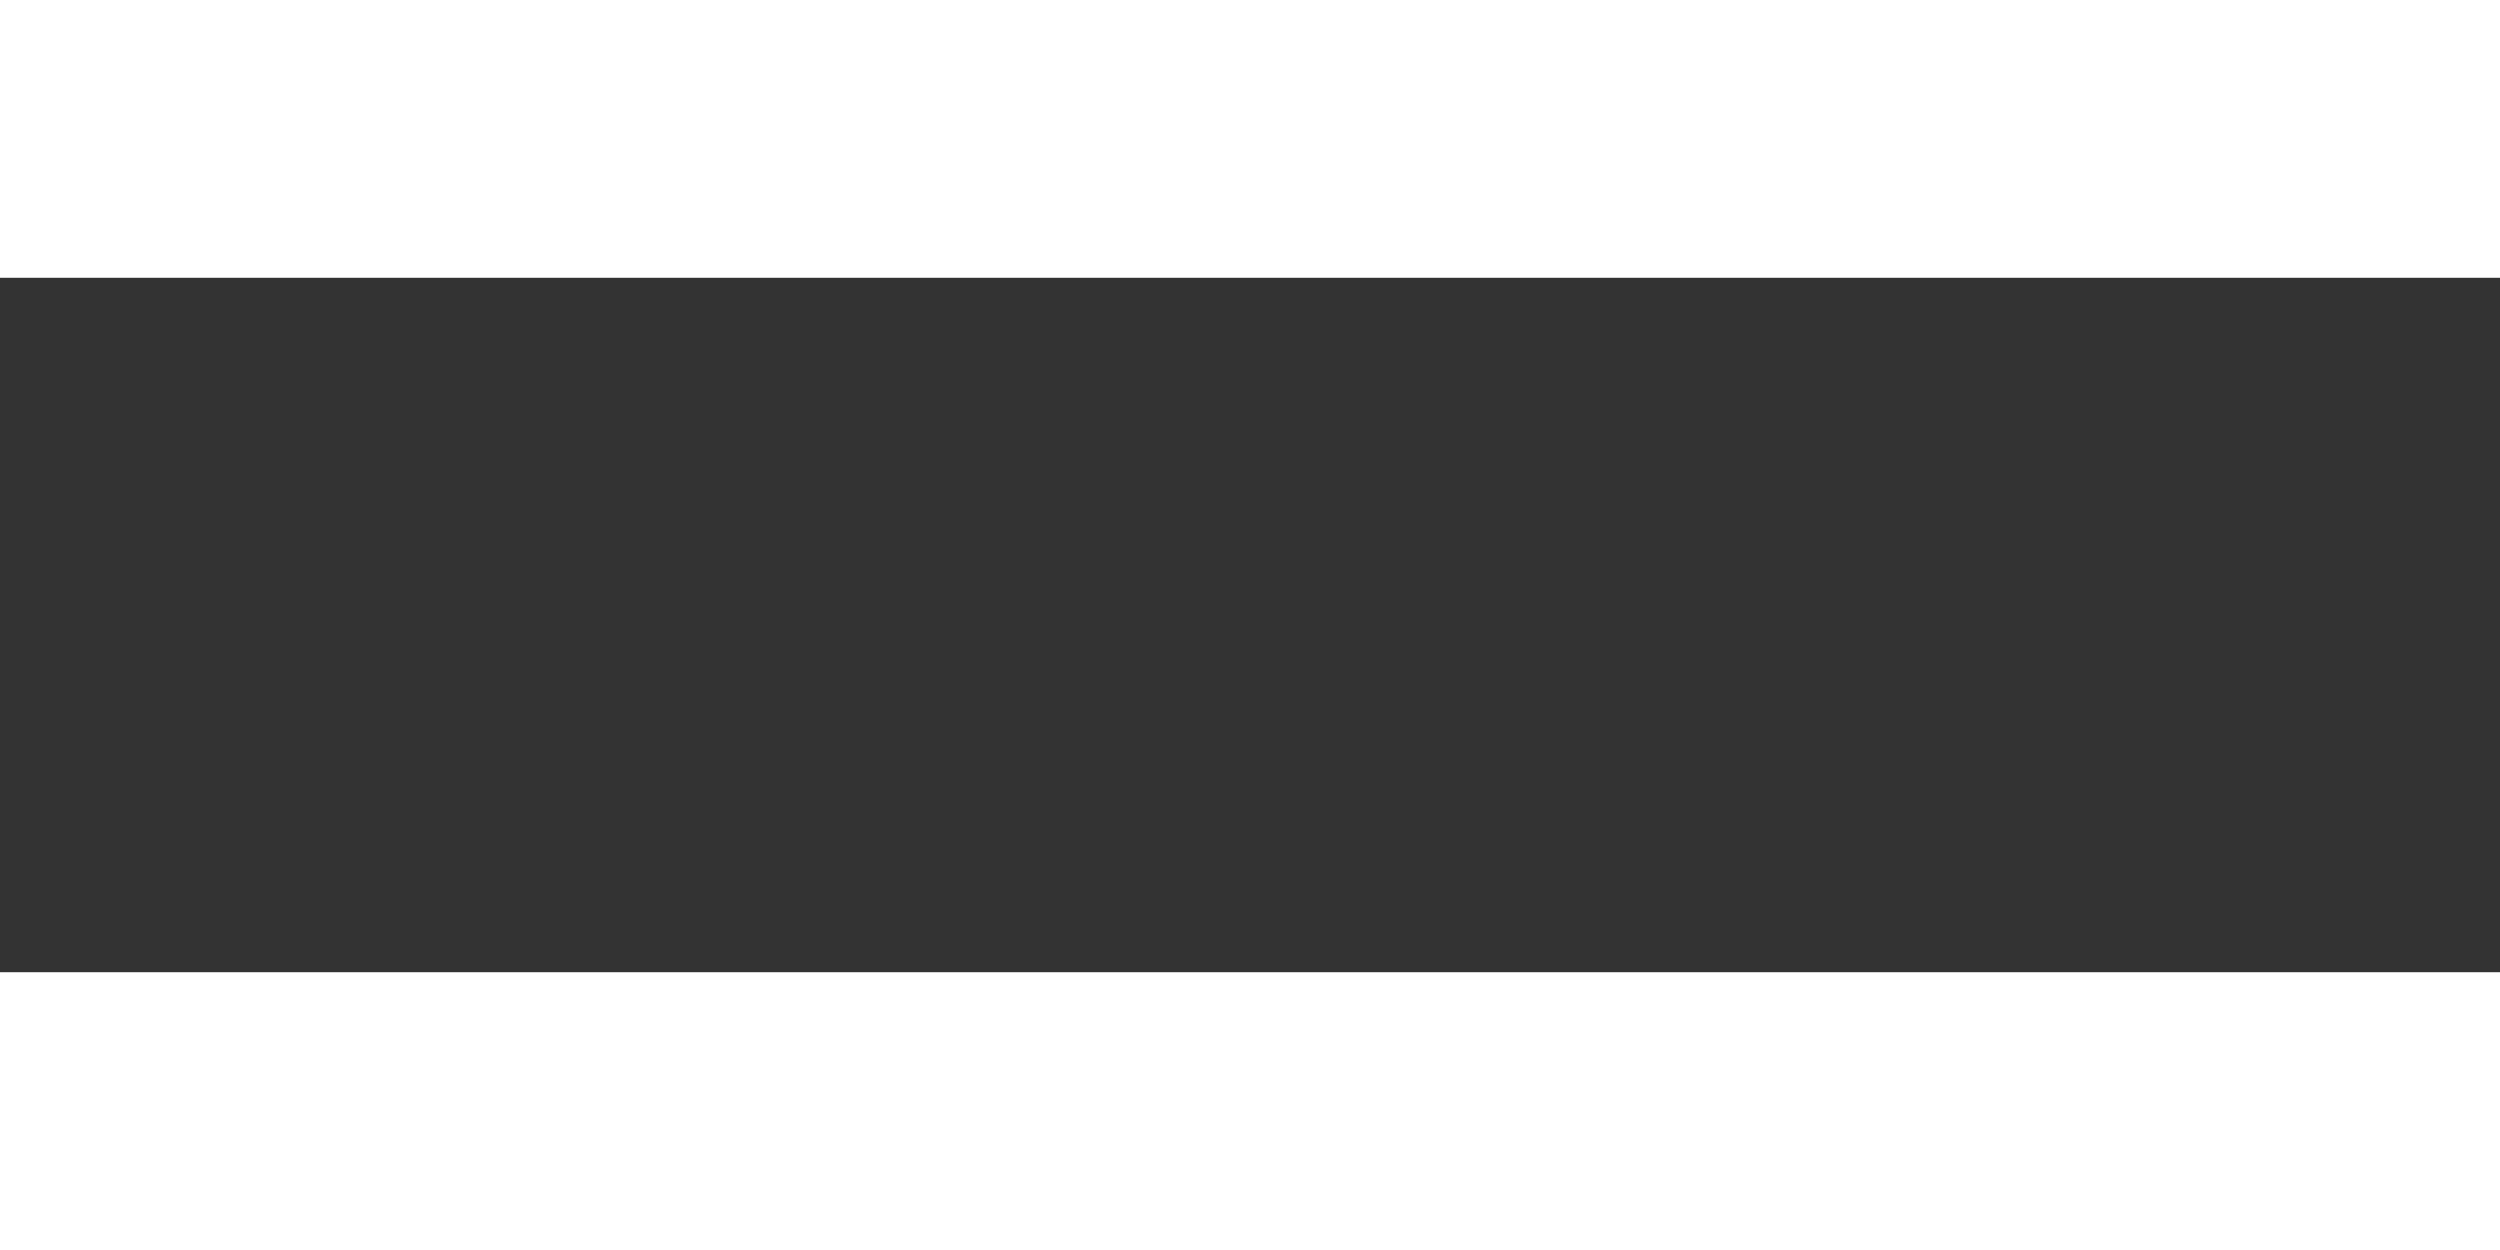<svg width="18" height="9" viewBox="0 0 18 9" fill="none" xmlns="http://www.w3.org/2000/svg">
<rect x="0" y="0" width="18" height="9" fill="#333333" stroke="none"/>
<path d="M0 1H18" stroke="white" stroke-width="2"/>
<path d="M0 8H18" stroke="white" stroke-width="2"/>
</svg>
